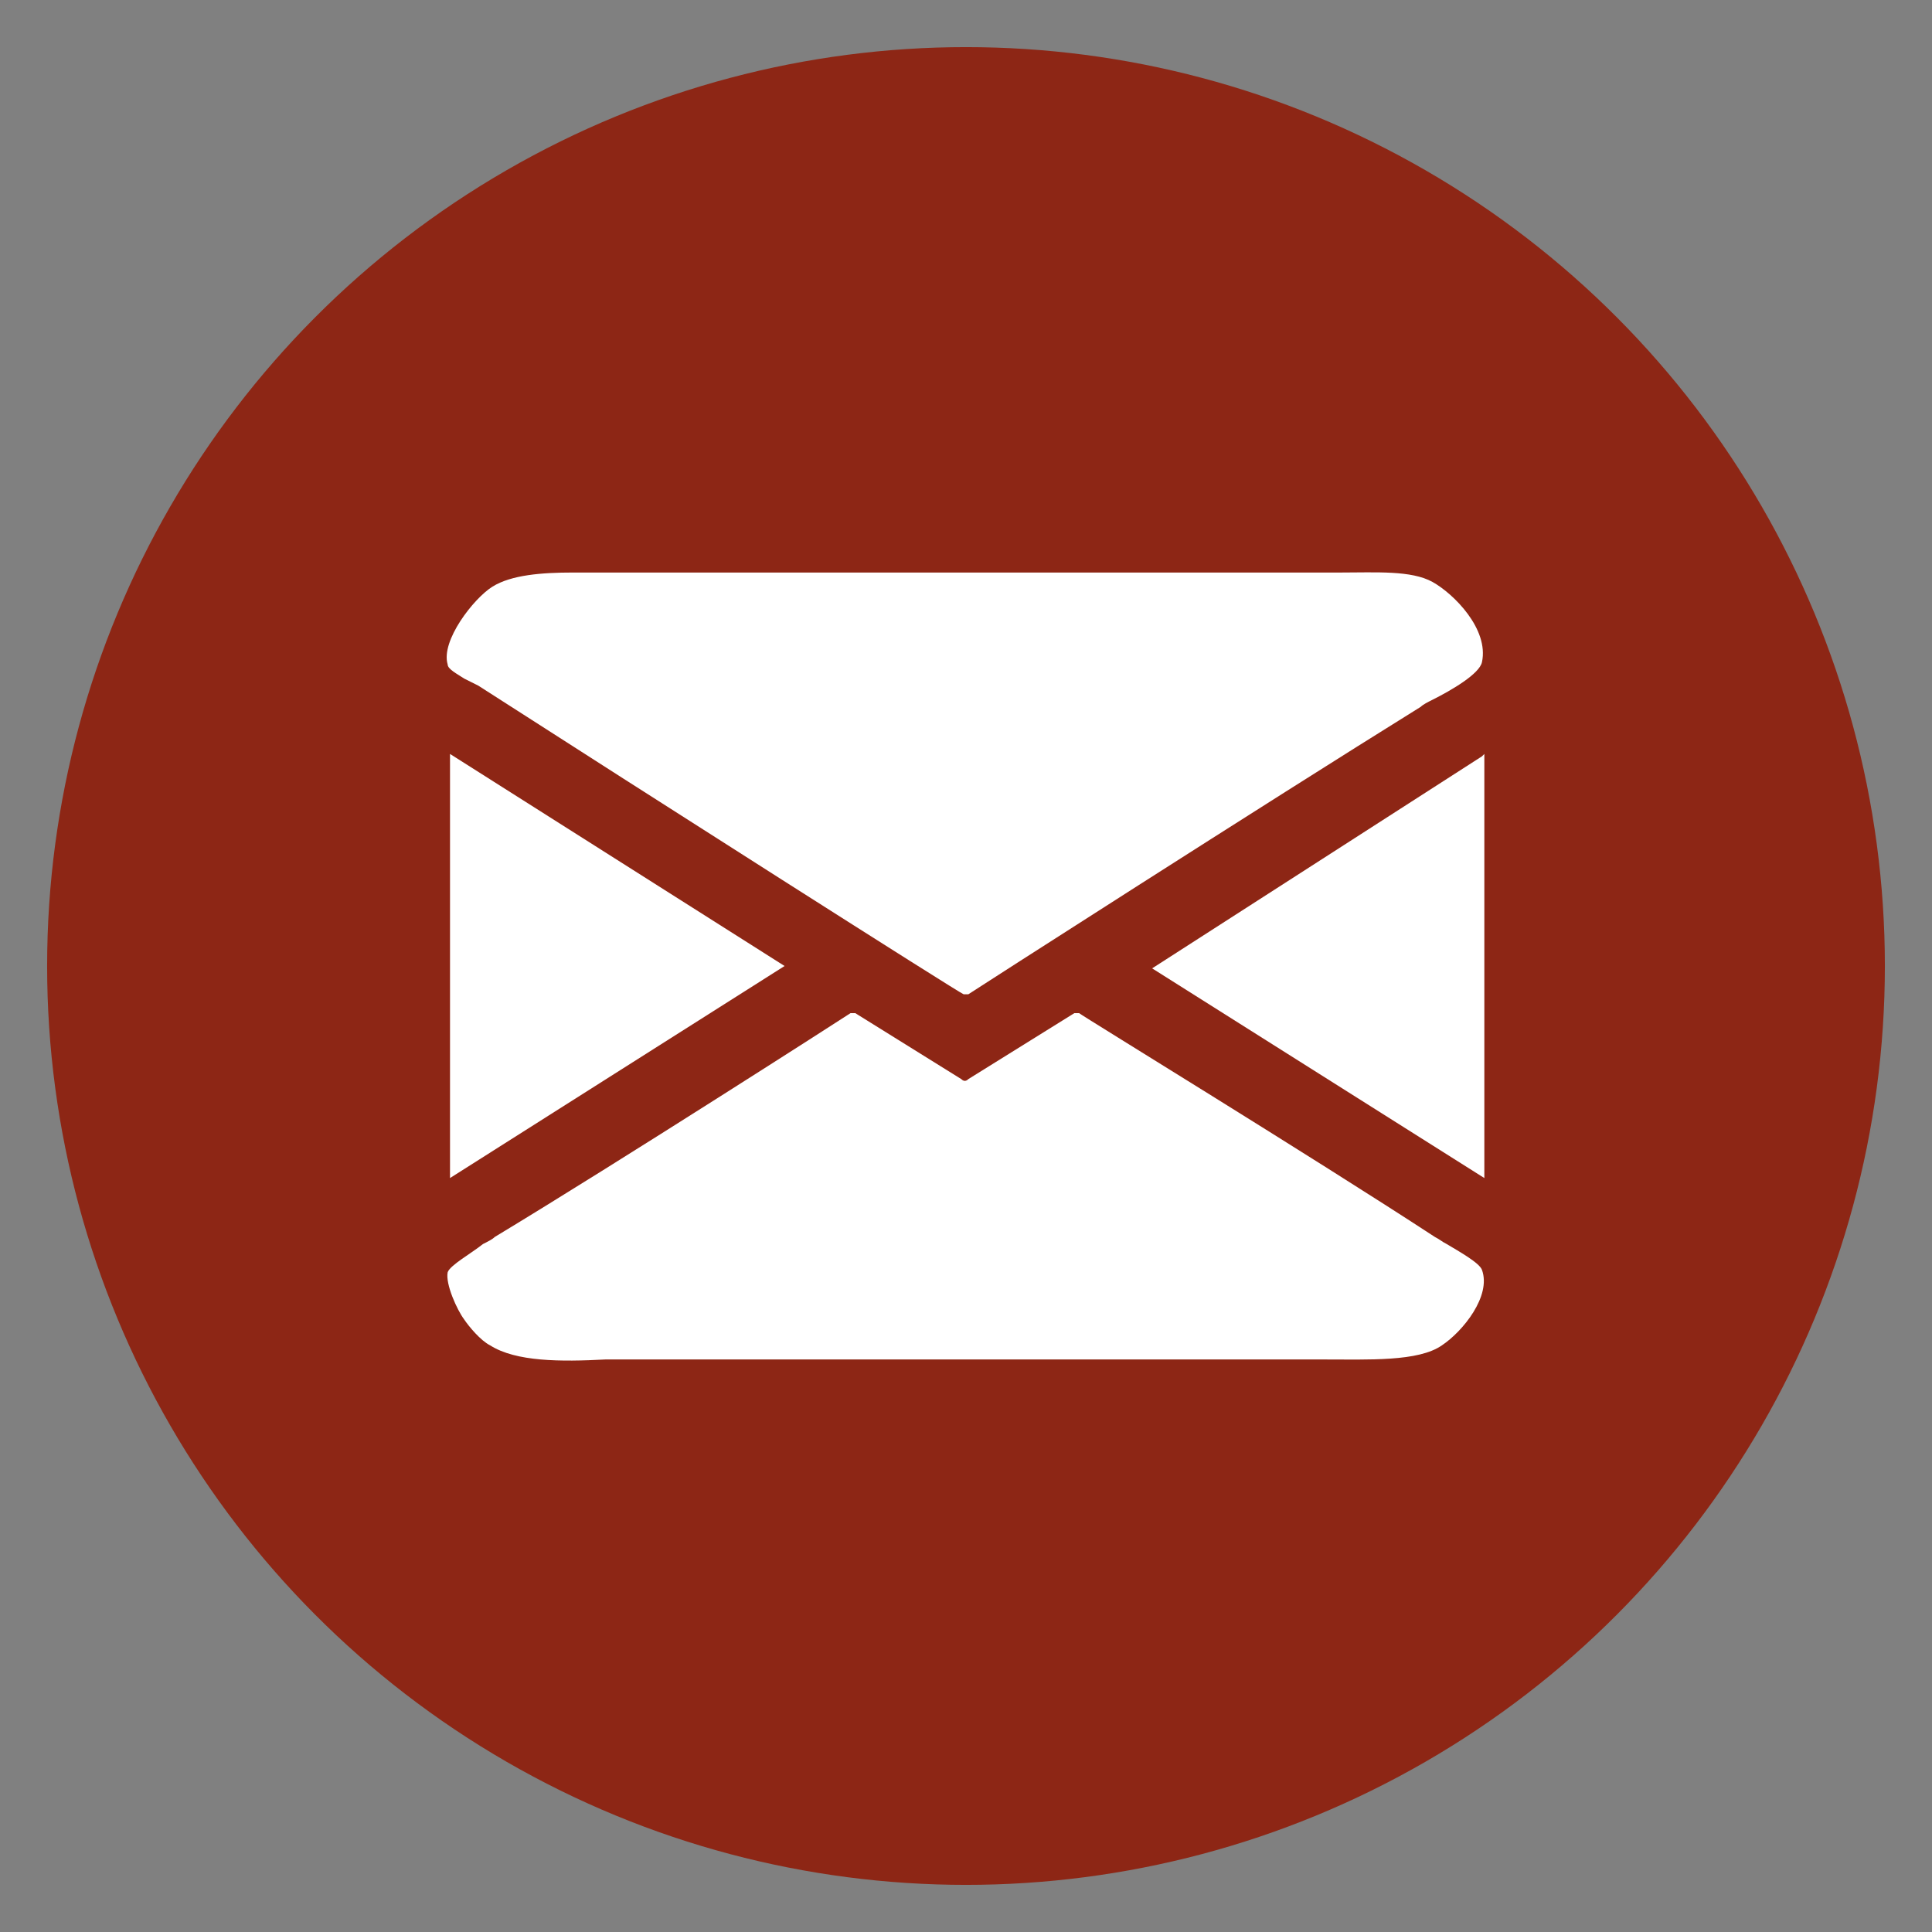 <?xml version="1.0" encoding="utf-8"?>
<!-- Generator: Adobe Illustrator 23.1.1, SVG Export Plug-In . SVG Version: 6.00 Build 0)  -->
<svg version="1.1" id="Ebene_1" xmlns="http://www.w3.org/2000/svg" xmlns:xlink="http://www.w3.org/1999/xlink" x="0px" y="0px"
	 viewBox="0 0 82 82" style="enable-background:new 0 0 82 82;" xml:space="preserve">
<rect x="0" y="0" width="82" height="82" fill="#808080" stroke="none"/>
<style type="text/css">
	.st0{fill:#8D2615;}
	.st1{fill-rule:evenodd;clip-rule:evenodd;fill:#FFFFFF;}
</style>
<circle class="st0" cx="41" cy="41" r="39"/>
<g id="Mail">
	<path class="st1" d="M60.8,24.7c-0.9-0.5-2.4-0.4-3.9-0.4c-0.4,0-0.7,0-1.1,0H27.5c-0.5,0-1,0-1.6,0c-0.5,0-1,0-1.6,0
		c-1.3,0-2.6,0.1-3.4,0.6c-0.8,0.5-2.2,2.3-1.9,3.3c0,0.2,0.4,0.4,0.7,0.6c0.2,0.1,0.4,0.2,0.6,0.3c7,4.5,20.5,13.1,20.6,13.1
		c0,0,0.1,0,0.2,0c0.3-0.2,12.6-8.1,19.2-12.2c0.1-0.1,0.3-0.2,0.5-0.3c0.8-0.4,2-1.1,2.1-1.6C63.2,26.7,61.7,25.2,60.8,24.7z"/>
	<polygon class="st1" points="19.1,50 33.3,41 19.1,32 	"/>
	<path class="st1" d="M62.9,32.1l-14,9L63,50V32c0,0,0,0,0,0C63,32,63,32,62.9,32.1C62.9,32,62.9,32.1,62.9,32.1z"/>
	<path class="st1" d="M27.1,57.7h27.8c0.4,0,0.8,0,1.2,0c2,0,4.1,0.1,5.1-0.6c0.9-0.6,2.1-2.1,1.7-3.2c-0.1-0.3-1-0.8-1.5-1.1
		c-0.2-0.1-0.3-0.2-0.5-0.3c-5.2-3.4-15-9.4-15.1-9.5c-0.1,0-0.1,0-0.2,0l-4.5,2.8c-0.1,0.1-0.2,0.1-0.3,0L36.3,43c0,0-0.1,0-0.2,0
		c-0.3,0.2-9.8,6.3-15.1,9.5c-0.1,0.1-0.3,0.2-0.5,0.3C20,53.2,19.1,53.7,19,54c-0.1,0.5,0.4,1.6,0.7,2c0.2,0.3,0.7,0.9,1.1,1.1
		c1.1,0.7,3,0.7,4.9,0.6C26.2,57.7,26.6,57.7,27.1,57.7z"/>
</g>
</svg>
